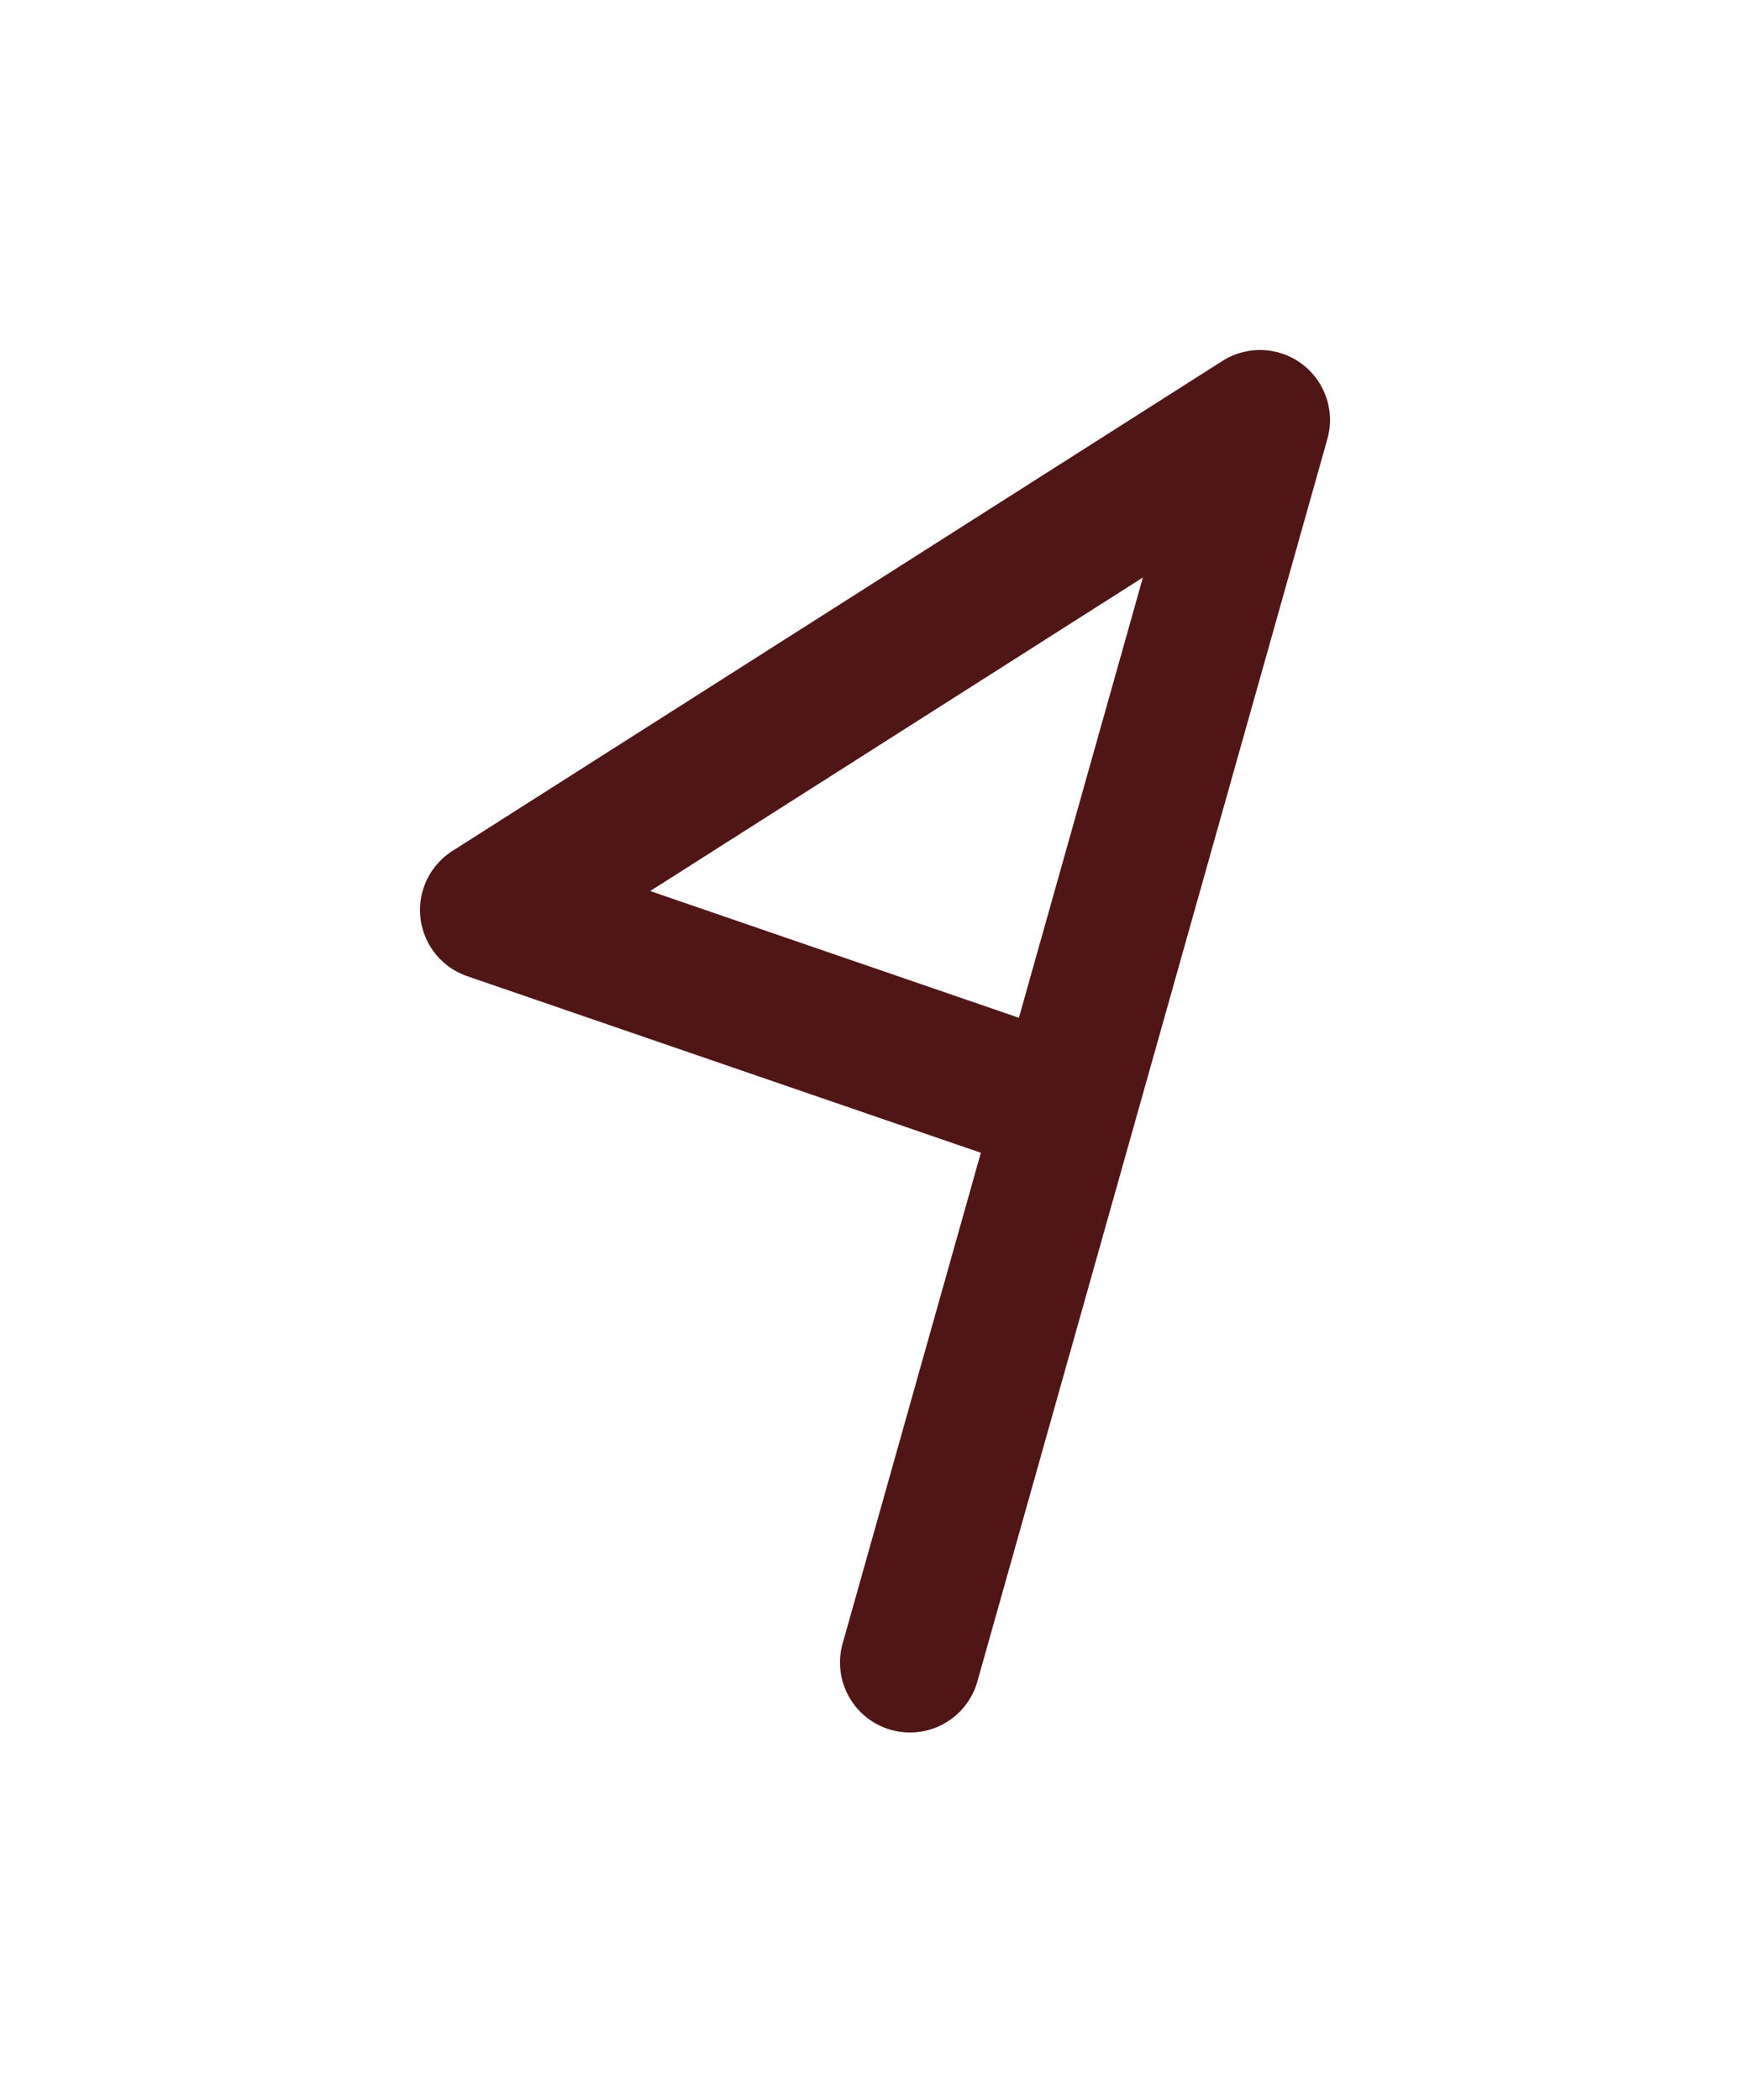 ﻿<?xml version="1.0" encoding="UTF-8"?>
<svg xmlns="http://www.w3.org/2000/svg" width="100" height="120">
<path style="fill:none;stroke:#501616;stroke-width:8;stroke-linecap:round;stroke-linejoin:round"
d="m60,63-32-11 44-28-20,71"/>
</svg>